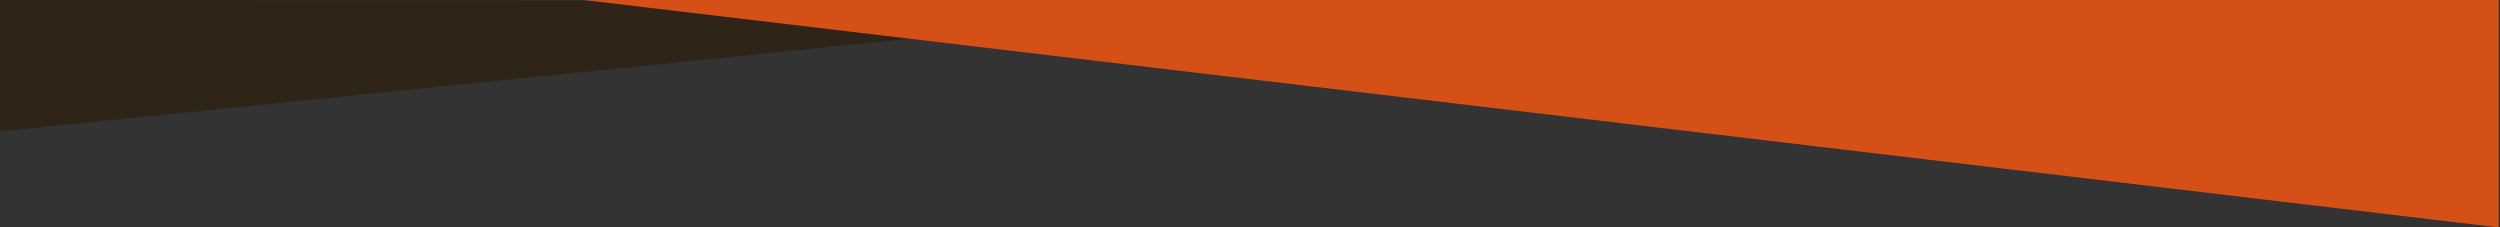 <?xml version="1.0" encoding="utf-8"?>
<!-- Generator: Adobe Illustrator 16.0.0, SVG Export Plug-In . SVG Version: 6.00 Build 0)  -->
<!DOCTYPE svg PUBLIC "-//W3C//DTD SVG 1.1//EN" "http://www.w3.org/Graphics/SVG/1.1/DTD/svg11.dtd">
<svg version="1.1" id="レイヤー_1" xmlns="http://www.w3.org/2000/svg" xmlns:xlink="http://www.w3.org/1999/xlink" x="0px"
	 y="0px" viewBox="0 0 1902 173" enable-background="new 0 0 1902 173" xml:space="preserve">
<rect x="0" y="0" width="1902" height="173" fill="#333333" stroke="none"/>
<path fill="#FFFFFF" d="M0,60"/>
<path fill="#FFFFFF" d="M1902,60"/>
<polyline fill="#2E2418" points="972,1 0,0 0,100 "/>
<polyline fill="#D55017" points="1901,173 1901,0 444,0 "/>
</svg>
